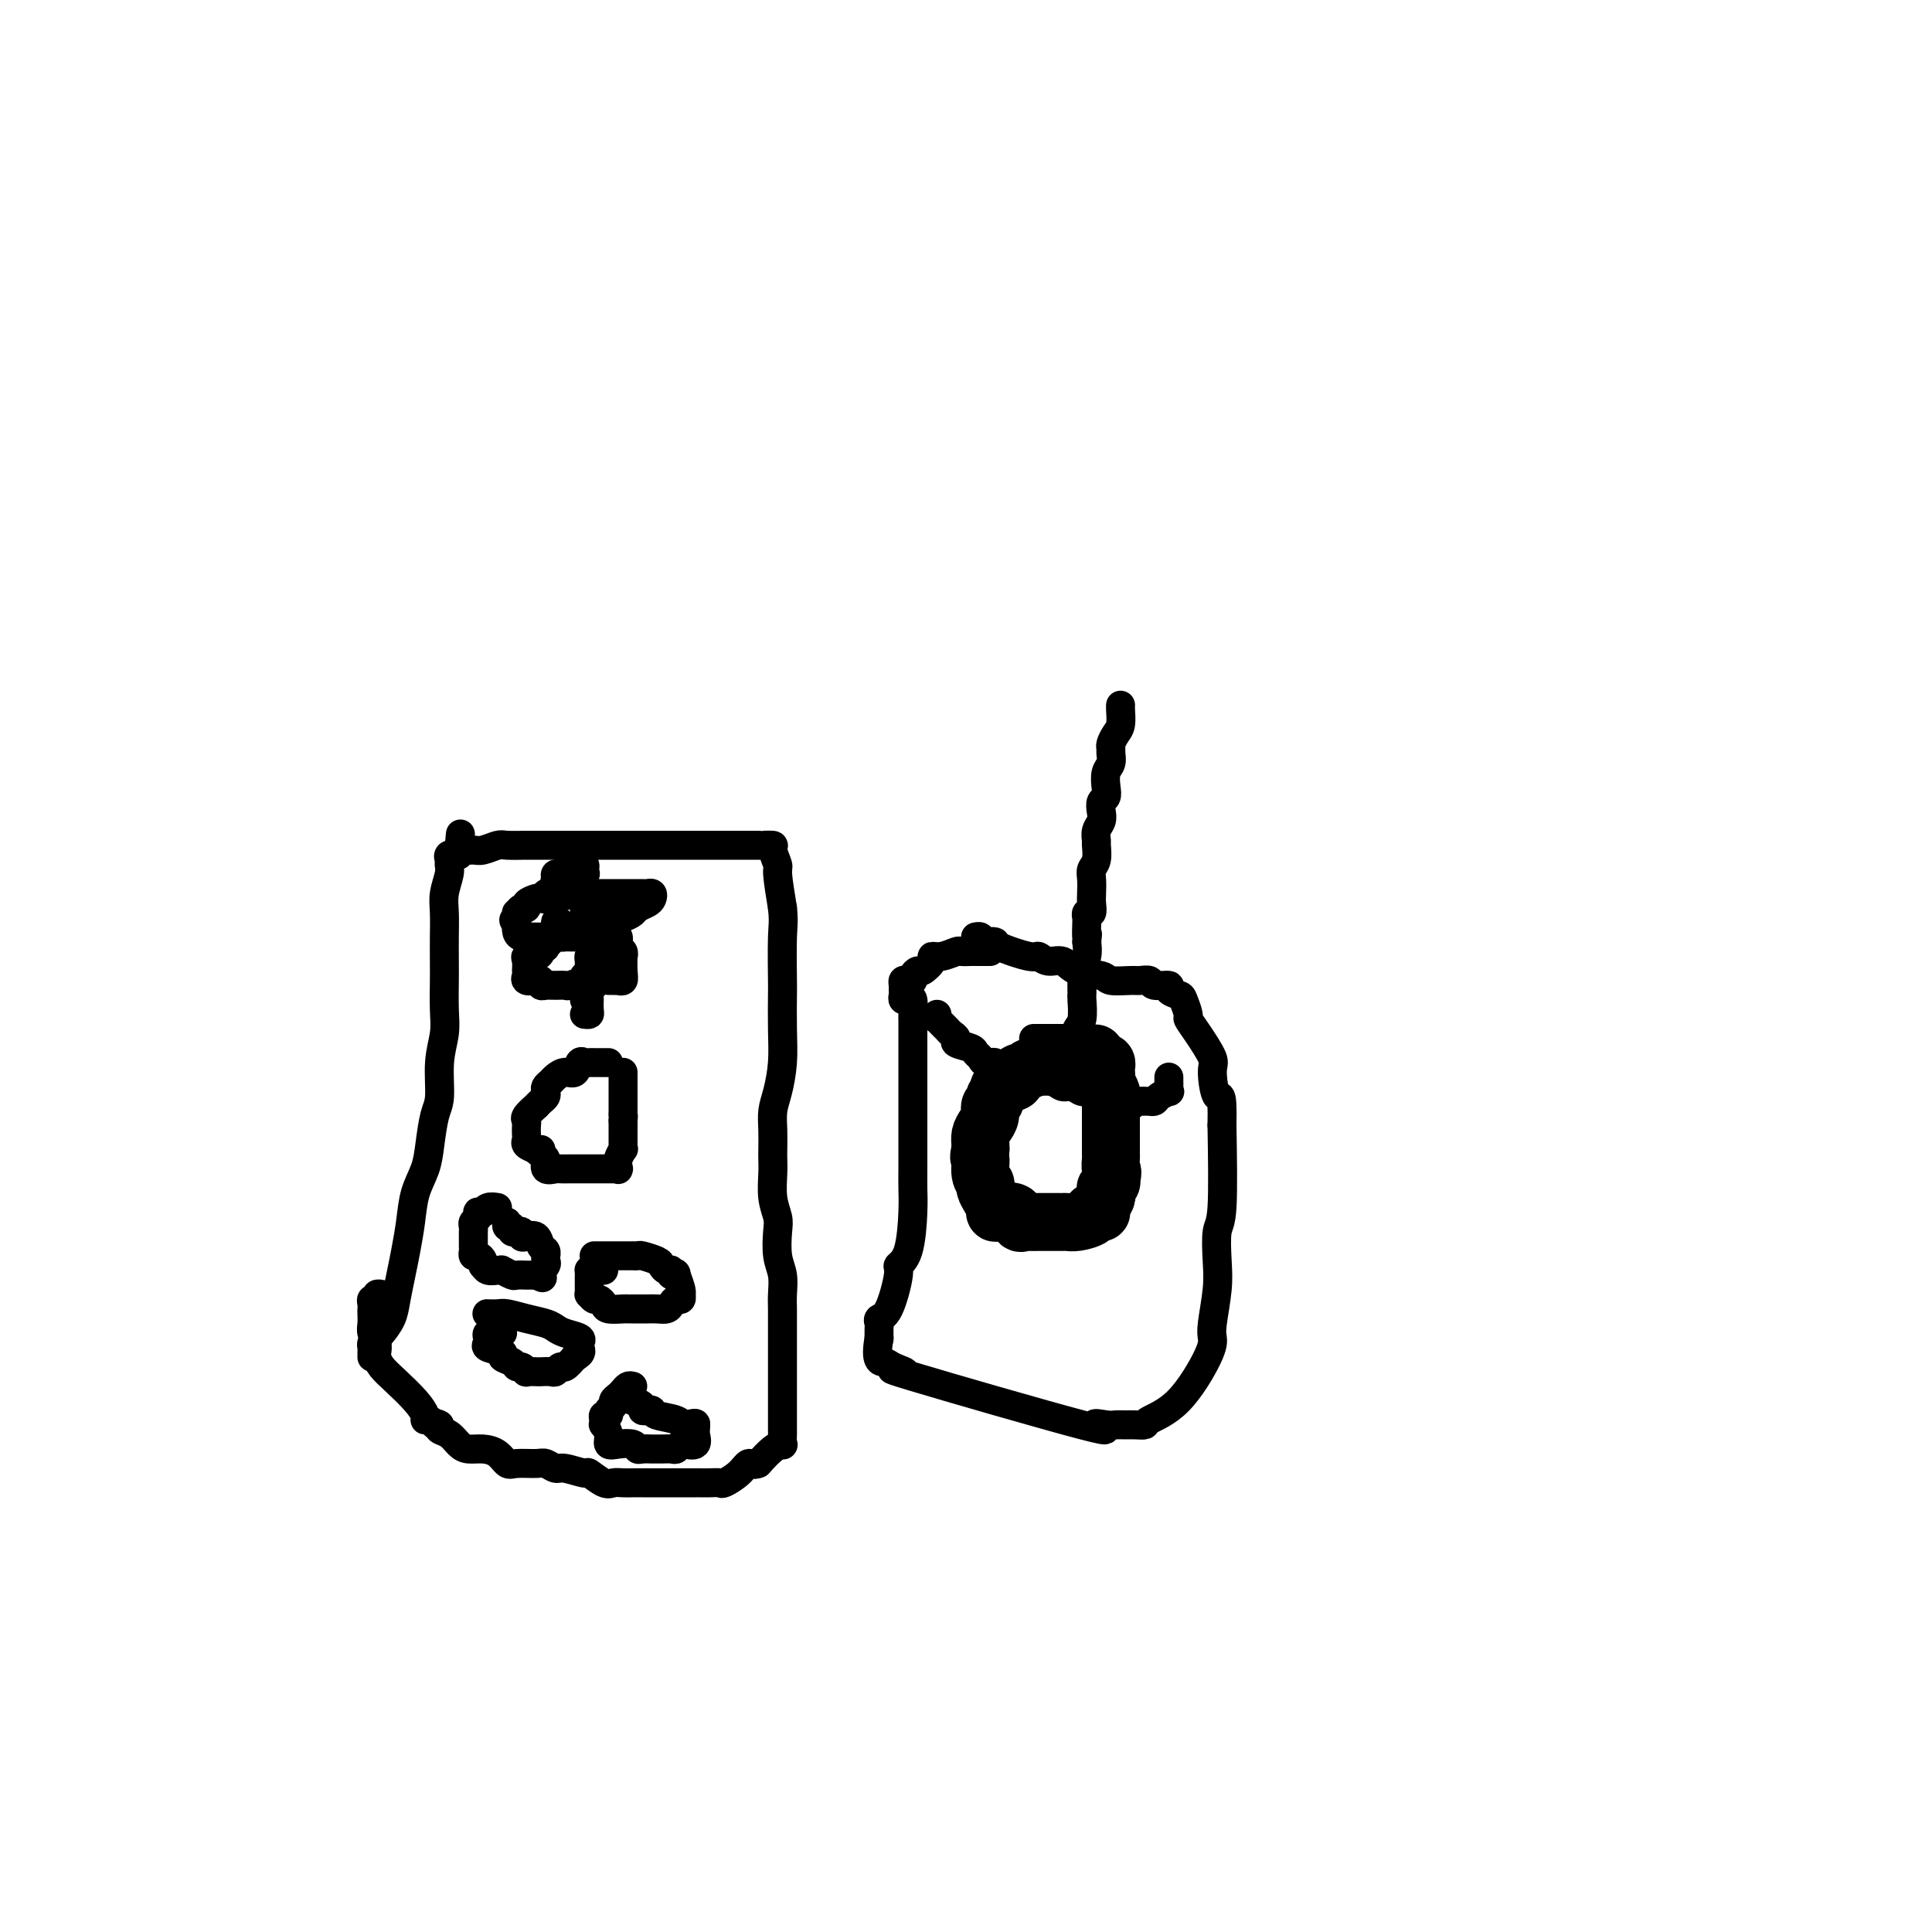 <svg viewBox='0 0 400 400' version='1.1' xmlns='http://www.w3.org/2000/svg' xmlns:xlink='http://www.w3.org/1999/xlink'><g fill='none' stroke='#000000' stroke-width='12' stroke-linecap='round' stroke-linejoin='round'><path d='M217,220c-0.869,0.033 -1.739,0.065 -2,0c-0.261,-0.065 0.085,-0.229 0,0c-0.085,0.229 -0.602,0.849 -1,1c-0.398,0.151 -0.678,-0.167 -1,0c-0.322,0.167 -0.686,0.818 -1,1c-0.314,0.182 -0.577,-0.106 -1,0c-0.423,0.106 -1.007,0.606 -1,1c0.007,0.394 0.606,0.683 0,1c-0.606,0.317 -2.415,0.661 -3,1c-0.585,0.339 0.054,0.671 0,1c-0.054,0.329 -0.802,0.654 -1,1c-0.198,0.346 0.153,0.711 0,1c-0.153,0.289 -0.812,0.501 -1,1c-0.188,0.499 0.093,1.286 0,2c-0.093,0.714 -0.561,1.356 -1,2c-0.439,0.644 -0.849,1.289 -1,2c-0.151,0.711 -0.043,1.489 0,2c0.043,0.511 0.022,0.756 0,1'/><path d='M203,238c-0.602,2.312 -0.106,1.592 0,2c0.106,0.408 -0.178,1.944 0,3c0.178,1.056 0.818,1.631 1,2c0.182,0.369 -0.094,0.530 0,1c0.094,0.470 0.558,1.248 1,2c0.442,0.752 0.864,1.477 1,2c0.136,0.523 -0.013,0.844 0,1c0.013,0.156 0.188,0.147 1,0c0.812,-0.147 2.262,-0.432 3,0c0.738,0.432 0.764,1.580 1,2c0.236,0.420 0.683,0.113 1,0c0.317,-0.113 0.505,-0.030 1,0c0.495,0.030 1.298,0.008 2,0c0.702,-0.008 1.303,-0.001 2,0c0.697,0.001 1.491,-0.002 2,0c0.509,0.002 0.735,0.011 1,0c0.265,-0.011 0.571,-0.042 1,0c0.429,0.042 0.980,0.155 2,0c1.020,-0.155 2.507,-0.579 3,-1c0.493,-0.421 -0.008,-0.837 0,-1c0.008,-0.163 0.524,-0.071 1,0c0.476,0.071 0.912,0.120 1,0c0.088,-0.120 -0.174,-0.410 0,-1c0.174,-0.590 0.782,-1.482 1,-2c0.218,-0.518 0.045,-0.664 0,-1c-0.045,-0.336 0.040,-0.863 0,-1c-0.040,-0.137 -0.203,0.117 0,0c0.203,-0.117 0.772,-0.605 1,-1c0.228,-0.395 0.114,-0.698 0,-1'/><path d='M230,244c0.619,-1.581 0.166,-1.532 0,-2c-0.166,-0.468 -0.044,-1.453 0,-2c0.044,-0.547 0.012,-0.657 0,-1c-0.012,-0.343 -0.003,-0.921 0,-1c0.003,-0.079 0.001,0.341 0,0c-0.001,-0.341 -0.000,-1.442 0,-2c0.000,-0.558 -0.000,-0.573 0,-1c0.000,-0.427 0.001,-1.265 0,-2c-0.001,-0.735 -0.004,-1.367 0,-2c0.004,-0.633 0.015,-1.269 0,-2c-0.015,-0.731 -0.057,-1.558 0,-2c0.057,-0.442 0.211,-0.499 0,-1c-0.211,-0.501 -0.788,-1.444 -1,-2c-0.212,-0.556 -0.060,-0.723 0,-1c0.060,-0.277 0.027,-0.663 0,-1c-0.027,-0.337 -0.048,-0.627 0,-1c0.048,-0.373 0.167,-0.831 0,-1c-0.167,-0.169 -0.619,-0.048 -1,0c-0.381,0.048 -0.690,0.024 -1,0'/><path d='M227,220c-0.415,-3.713 0.046,-0.995 0,0c-0.046,0.995 -0.600,0.267 -1,0c-0.400,-0.267 -0.646,-0.072 -1,0c-0.354,0.072 -0.815,0.021 -1,0c-0.185,-0.021 -0.092,-0.010 0,0'/></g>
<g fill='none' stroke='#000000' stroke-width='6' stroke-linecap='round' stroke-linejoin='round'><path d='M126,220c-0.333,0.000 -0.667,0.001 -1,0c-0.333,-0.001 -0.667,-0.002 -1,0c-0.333,0.002 -0.666,0.008 -1,0c-0.334,-0.008 -0.670,-0.031 -1,0c-0.330,0.031 -0.656,0.116 -1,0c-0.344,-0.116 -0.708,-0.435 -1,0c-0.292,0.435 -0.513,1.622 -1,2c-0.487,0.378 -1.241,-0.053 -2,0c-0.759,0.053 -1.523,0.592 -2,1c-0.477,0.408 -0.666,0.686 -1,1c-0.334,0.314 -0.812,0.663 -1,1c-0.188,0.337 -0.087,0.663 0,1c0.087,0.337 0.159,0.685 0,1c-0.159,0.315 -0.550,0.595 -1,1c-0.450,0.405 -0.958,0.933 -1,1c-0.042,0.067 0.381,-0.329 0,0c-0.381,0.329 -1.566,1.384 -2,2c-0.434,0.616 -0.118,0.795 0,1c0.118,0.205 0.037,0.436 0,1c-0.037,0.564 -0.031,1.460 0,2c0.031,0.540 0.085,0.722 0,1c-0.085,0.278 -0.310,0.651 0,1c0.310,0.349 1.155,0.675 2,1'/><path d='M111,238c0.554,1.030 0.940,0.104 1,0c0.060,-0.104 -0.206,0.613 0,1c0.206,0.387 0.885,0.443 1,1c0.115,0.557 -0.334,1.613 0,2c0.334,0.387 1.452,0.104 2,0c0.548,-0.104 0.528,-0.028 1,0c0.472,0.028 1.436,0.007 2,0c0.564,-0.007 0.727,-0.002 1,0c0.273,0.002 0.654,0.001 1,0c0.346,-0.001 0.656,-0.000 1,0c0.344,0.000 0.722,0.000 1,0c0.278,-0.000 0.457,0.000 1,0c0.543,-0.000 1.452,-0.000 2,0c0.548,0.000 0.736,0.002 1,0c0.264,-0.002 0.606,-0.006 1,0c0.394,0.006 0.841,0.022 1,0c0.159,-0.022 0.028,-0.082 0,0c-0.028,0.082 0.045,0.307 0,0c-0.045,-0.307 -0.208,-1.147 0,-2c0.208,-0.853 0.788,-1.720 1,-2c0.212,-0.280 0.057,0.027 0,0c-0.057,-0.027 -0.015,-0.388 0,-1c0.015,-0.612 0.004,-1.473 0,-2c-0.004,-0.527 -0.001,-0.719 0,-1c0.001,-0.281 0.000,-0.652 0,-1c-0.000,-0.348 -0.000,-0.674 0,-1'/><path d='M129,232c0.155,-1.708 0.041,-0.979 0,-1c-0.041,-0.021 -0.011,-0.793 0,-1c0.011,-0.207 0.003,0.152 0,0c-0.003,-0.152 -0.001,-0.814 0,-1c0.001,-0.186 0.000,0.105 0,0c-0.000,-0.105 -0.000,-0.606 0,-1c0.000,-0.394 0.000,-0.683 0,-1c-0.000,-0.317 -0.000,-0.663 0,-1c0.000,-0.337 0.000,-0.665 0,-1c-0.000,-0.335 -0.000,-0.677 0,-1c0.000,-0.323 0.000,-0.625 0,-1c-0.000,-0.375 -0.000,-0.821 0,-1c0.000,-0.179 0.000,-0.089 0,0'/><path d='M103,250c-0.724,-0.114 -1.448,-0.227 -2,0c-0.552,0.227 -0.931,0.796 -1,1c-0.069,0.204 0.174,0.044 0,0c-0.174,-0.044 -0.765,0.030 -1,0c-0.235,-0.030 -0.116,-0.162 0,0c0.116,0.162 0.227,0.620 0,1c-0.227,0.380 -0.793,0.683 -1,1c-0.207,0.317 -0.055,0.648 0,1c0.055,0.352 0.014,0.725 0,1c-0.014,0.275 -0.001,0.451 0,1c0.001,0.549 -0.010,1.470 0,2c0.010,0.530 0.041,0.668 0,1c-0.041,0.332 -0.155,0.859 0,1c0.155,0.141 0.580,-0.102 1,0c0.420,0.102 0.837,0.549 1,1c0.163,0.451 0.072,0.906 0,1c-0.072,0.094 -0.126,-0.172 0,0c0.126,0.172 0.433,0.782 1,1c0.567,0.218 1.393,0.044 2,0c0.607,-0.044 0.994,0.041 1,0c0.006,-0.041 -0.368,-0.207 0,0c0.368,0.207 1.477,0.788 2,1c0.523,0.212 0.460,0.057 1,0c0.540,-0.057 1.684,-0.015 2,0c0.316,0.015 -0.195,0.004 0,0c0.195,-0.004 1.098,-0.002 2,0'/><path d='M111,264c2.177,0.883 1.119,0.591 1,0c-0.119,-0.591 0.701,-1.482 1,-2c0.299,-0.518 0.077,-0.662 0,-1c-0.077,-0.338 -0.009,-0.868 0,-1c0.009,-0.132 -0.043,0.136 0,0c0.043,-0.136 0.179,-0.677 0,-1c-0.179,-0.323 -0.674,-0.430 -1,-1c-0.326,-0.570 -0.484,-1.603 -1,-2c-0.516,-0.397 -1.391,-0.159 -2,0c-0.609,0.159 -0.952,0.240 -1,0c-0.048,-0.240 0.198,-0.800 0,-1c-0.198,-0.200 -0.842,-0.038 -1,0c-0.158,0.038 0.168,-0.046 0,0c-0.168,0.046 -0.829,0.222 -1,0c-0.171,-0.222 0.150,-0.843 0,-1c-0.150,-0.157 -0.771,0.150 -1,0c-0.229,-0.150 -0.065,-0.757 0,-1c0.065,-0.243 0.033,-0.121 0,0'/><path d='M125,263c-0.732,-0.004 -1.464,-0.008 -2,0c-0.536,0.008 -0.876,0.029 -1,0c-0.124,-0.029 -0.033,-0.109 0,0c0.033,0.109 0.008,0.406 0,1c-0.008,0.594 0.001,1.484 0,2c-0.001,0.516 -0.011,0.659 0,1c0.011,0.341 0.045,0.879 0,1c-0.045,0.121 -0.169,-0.174 0,0c0.169,0.174 0.630,0.817 1,1c0.370,0.183 0.649,-0.095 1,0c0.351,0.095 0.775,0.561 1,1c0.225,0.439 0.252,0.850 1,1c0.748,0.150 2.216,0.040 3,0c0.784,-0.040 0.882,-0.010 1,0c0.118,0.010 0.255,-0.000 1,0c0.745,0.000 2.097,0.010 3,0c0.903,-0.010 1.356,-0.040 2,0c0.644,0.040 1.479,0.150 2,0c0.521,-0.150 0.728,-0.562 1,-1c0.272,-0.438 0.610,-0.904 1,-1c0.390,-0.096 0.834,0.176 1,0c0.166,-0.176 0.055,-0.800 0,-1c-0.055,-0.200 -0.053,0.023 0,0c0.053,-0.023 0.158,-0.292 0,-1c-0.158,-0.708 -0.579,-1.854 -1,-3'/><path d='M140,264c0.071,-1.019 -0.753,-0.065 -1,0c-0.247,0.065 0.081,-0.757 0,-1c-0.081,-0.243 -0.570,0.092 -1,0c-0.430,-0.092 -0.799,-0.613 -1,-1c-0.201,-0.387 -0.233,-0.640 -1,-1c-0.767,-0.360 -2.268,-0.829 -3,-1c-0.732,-0.171 -0.696,-0.046 -1,0c-0.304,0.046 -0.950,0.012 -1,0c-0.050,-0.012 0.494,-0.003 0,0c-0.494,0.003 -2.027,0.001 -3,0c-0.973,-0.001 -1.384,-0.000 -2,0c-0.616,0.000 -1.435,0.000 -2,0c-0.565,-0.000 -0.876,-0.000 -1,0c-0.124,0.000 -0.062,0.000 0,0'/><path d='M104,276c0.052,-0.009 0.105,-0.017 0,0c-0.105,0.017 -0.367,0.060 -1,0c-0.633,-0.060 -1.637,-0.223 -2,0c-0.363,0.223 -0.085,0.833 0,1c0.085,0.167 -0.021,-0.110 0,0c0.021,0.110 0.170,0.607 0,1c-0.170,0.393 -0.659,0.684 0,1c0.659,0.316 2.466,0.658 3,1c0.534,0.342 -0.207,0.684 0,1c0.207,0.316 1.360,0.607 2,1c0.640,0.393 0.767,0.890 1,1c0.233,0.110 0.572,-0.167 1,0c0.428,0.167 0.944,0.776 1,1c0.056,0.224 -0.350,0.061 0,0c0.350,-0.061 1.456,-0.021 2,0c0.544,0.021 0.526,0.021 1,0c0.474,-0.021 1.439,-0.064 2,0c0.561,0.064 0.717,0.234 1,0c0.283,-0.234 0.691,-0.871 1,-1c0.309,-0.129 0.517,0.249 1,0c0.483,-0.249 1.242,-1.124 2,-2'/><path d='M119,281c1.785,-0.869 1.246,-1.542 1,-2c-0.246,-0.458 -0.200,-0.700 0,-1c0.200,-0.300 0.554,-0.658 0,-1c-0.554,-0.342 -2.015,-0.670 -3,-1c-0.985,-0.330 -1.495,-0.663 -2,-1c-0.505,-0.337 -1.004,-0.679 -2,-1c-0.996,-0.321 -2.488,-0.622 -4,-1c-1.512,-0.378 -3.045,-0.833 -4,-1c-0.955,-0.167 -1.334,-0.045 -2,0c-0.666,0.045 -1.619,0.013 -2,0c-0.381,-0.013 -0.191,-0.006 0,0'/><path d='M131,287c-0.331,-0.089 -0.662,-0.179 -1,0c-0.338,0.179 -0.683,0.625 -1,1c-0.317,0.375 -0.606,0.679 -1,1c-0.394,0.321 -0.894,0.660 -1,1c-0.106,0.340 0.182,0.682 0,1c-0.182,0.318 -0.833,0.611 -1,1c-0.167,0.389 0.150,0.873 0,1c-0.150,0.127 -0.768,-0.104 -1,0c-0.232,0.104 -0.077,0.543 0,1c0.077,0.457 0.078,0.932 0,1c-0.078,0.068 -0.235,-0.270 0,0c0.235,0.270 0.861,1.148 1,2c0.139,0.852 -0.210,1.678 0,2c0.210,0.322 0.977,0.139 2,0c1.023,-0.139 2.302,-0.233 3,0c0.698,0.233 0.816,0.795 1,1c0.184,0.205 0.434,0.055 1,0c0.566,-0.055 1.447,-0.014 2,0c0.553,0.014 0.778,-0.000 1,0c0.222,0.000 0.442,0.014 1,0c0.558,-0.014 1.454,-0.057 2,0c0.546,0.057 0.742,0.213 1,0c0.258,-0.213 0.577,-0.796 1,-1c0.423,-0.204 0.951,-0.030 1,0c0.049,0.030 -0.379,-0.086 0,0c0.379,0.086 1.566,0.374 2,0c0.434,-0.374 0.117,-1.408 0,-2c-0.117,-0.592 -0.033,-0.740 0,-1c0.033,-0.260 0.017,-0.630 0,-1'/><path d='M144,295c0.380,-0.725 -1.169,-0.037 -2,0c-0.831,0.037 -0.945,-0.578 -2,-1c-1.055,-0.422 -3.051,-0.652 -4,-1c-0.949,-0.348 -0.850,-0.815 -1,-1c-0.150,-0.185 -0.548,-0.088 -1,0c-0.452,0.088 -0.958,0.167 -1,0c-0.042,-0.167 0.381,-0.581 0,-1c-0.381,-0.419 -1.564,-0.844 -2,-1c-0.436,-0.156 -0.125,-0.045 0,0c0.125,0.045 0.062,0.022 0,0'/><path d='M77,281c-0.007,-0.333 -0.014,-0.665 0,-1c0.014,-0.335 0.049,-0.672 0,-1c-0.049,-0.328 -0.182,-0.645 0,-1c0.182,-0.355 0.679,-0.747 1,-1c0.321,-0.253 0.467,-0.365 1,-1c0.533,-0.635 1.452,-1.792 2,-3c0.548,-1.208 0.723,-2.468 1,-4c0.277,-1.532 0.655,-3.336 1,-5c0.345,-1.664 0.656,-3.188 1,-5c0.344,-1.812 0.722,-3.914 1,-6c0.278,-2.086 0.457,-4.158 1,-6c0.543,-1.842 1.451,-3.453 2,-5c0.549,-1.547 0.739,-3.028 1,-5c0.261,-1.972 0.592,-4.433 1,-6c0.408,-1.567 0.894,-2.240 1,-4c0.106,-1.760 -0.168,-4.609 0,-7c0.168,-2.391 0.777,-4.326 1,-6c0.223,-1.674 0.060,-3.087 0,-5c-0.060,-1.913 -0.017,-4.324 0,-6c0.017,-1.676 0.008,-2.616 0,-4c-0.008,-1.384 -0.016,-3.211 0,-5c0.016,-1.789 0.057,-3.540 0,-5c-0.057,-1.460 -0.213,-2.630 0,-4c0.213,-1.370 0.795,-2.942 1,-4c0.205,-1.058 0.034,-1.603 0,-2c-0.034,-0.397 0.068,-0.645 0,-1c-0.068,-0.355 -0.305,-0.816 0,-1c0.305,-0.184 1.153,-0.092 2,0'/><path d='M95,177c0.628,-7.961 0.197,-2.864 0,-1c-0.197,1.864 -0.162,0.496 0,0c0.162,-0.496 0.450,-0.119 1,0c0.550,0.119 1.360,-0.021 2,0c0.640,0.021 1.108,0.202 2,0c0.892,-0.202 2.208,-0.786 3,-1c0.792,-0.214 1.062,-0.057 2,0c0.938,0.057 2.545,0.015 4,0c1.455,-0.015 2.758,-0.004 4,0c1.242,0.004 2.423,0.001 4,0c1.577,-0.001 3.549,-0.000 5,0c1.451,0.000 2.381,0.000 4,0c1.619,-0.000 3.925,-0.000 5,0c1.075,0.000 0.917,0.000 2,0c1.083,-0.000 3.407,0.000 6,0c2.593,-0.000 5.456,-0.000 7,0c1.544,0.000 1.771,0.000 3,0c1.229,-0.000 3.462,-0.000 5,0c1.538,0.000 2.383,0.001 3,0c0.617,-0.001 1.006,-0.004 1,0c-0.006,0.004 -0.409,0.014 0,0c0.409,-0.014 1.629,-0.051 2,0c0.371,0.051 -0.107,0.189 0,1c0.107,0.811 0.798,2.295 1,3c0.202,0.705 -0.085,0.630 0,2c0.085,1.370 0.543,4.185 1,7'/><path d='M162,188c0.310,2.849 0.084,3.471 0,6c-0.084,2.529 -0.025,6.967 0,9c0.025,2.033 0.017,1.663 0,3c-0.017,1.337 -0.043,4.380 0,7c0.043,2.620 0.155,4.817 0,7c-0.155,2.183 -0.578,4.352 -1,6c-0.422,1.648 -0.845,2.774 -1,4c-0.155,1.226 -0.043,2.550 0,4c0.043,1.450 0.015,3.025 0,4c-0.015,0.975 -0.018,1.351 0,2c0.018,0.649 0.056,1.573 0,3c-0.056,1.427 -0.207,3.357 0,5c0.207,1.643 0.774,2.999 1,4c0.226,1.001 0.113,1.647 0,3c-0.113,1.353 -0.226,3.415 0,5c0.226,1.585 0.793,2.694 1,4c0.207,1.306 0.056,2.808 0,4c-0.056,1.192 -0.015,2.073 0,3c0.015,0.927 0.004,1.899 0,3c-0.004,1.101 -0.001,2.330 0,4c0.001,1.670 0.000,3.780 0,6c-0.000,2.220 -0.000,4.550 0,6c0.000,1.450 0.002,2.020 0,3c-0.002,0.980 -0.006,2.369 0,3c0.006,0.631 0.021,0.503 0,1c-0.021,0.497 -0.078,1.618 0,2c0.078,0.382 0.290,0.026 0,0c-0.290,-0.026 -1.083,0.278 -2,1c-0.917,0.722 -1.959,1.861 -3,3'/><path d='M157,303c-1.151,0.530 -1.529,-0.145 -2,0c-0.471,0.145 -1.033,1.111 -2,2c-0.967,0.889 -2.337,1.702 -3,2c-0.663,0.298 -0.618,0.080 -1,0c-0.382,-0.080 -1.191,-0.021 -2,0c-0.809,0.021 -1.618,0.006 -2,0c-0.382,-0.006 -0.336,-0.002 -1,0c-0.664,0.002 -2.036,0.000 -3,0c-0.964,-0.000 -1.518,0.000 -2,0c-0.482,-0.000 -0.892,-0.001 -2,0c-1.108,0.001 -2.914,0.002 -4,0c-1.086,-0.002 -1.451,-0.008 -2,0c-0.549,0.008 -1.282,0.032 -2,0c-0.718,-0.032 -1.421,-0.118 -2,0c-0.579,0.118 -1.033,0.439 -2,0c-0.967,-0.439 -2.448,-1.638 -3,-2c-0.552,-0.362 -0.176,0.113 -1,0c-0.824,-0.113 -2.847,-0.815 -4,-1c-1.153,-0.185 -1.436,0.148 -2,0c-0.564,-0.148 -1.410,-0.778 -2,-1c-0.590,-0.222 -0.923,-0.035 -2,0c-1.077,0.035 -2.897,-0.081 -4,0c-1.103,0.081 -1.489,0.360 -2,0c-0.511,-0.360 -1.148,-1.357 -2,-2c-0.852,-0.643 -1.920,-0.932 -3,-1c-1.080,-0.068 -2.170,0.084 -3,0c-0.830,-0.084 -1.398,-0.404 -2,-1c-0.602,-0.596 -1.239,-1.468 -2,-2c-0.761,-0.532 -1.646,-0.723 -2,-1c-0.354,-0.277 -0.177,-0.638 0,-1'/><path d='M91,295c-1.112,-0.711 -0.891,0.012 -1,0c-0.109,-0.012 -0.549,-0.758 -1,-1c-0.451,-0.242 -0.912,0.021 -1,0c-0.088,-0.021 0.197,-0.324 0,-1c-0.197,-0.676 -0.876,-1.724 -2,-3c-1.124,-1.276 -2.692,-2.779 -4,-4c-1.308,-1.221 -2.354,-2.162 -3,-3c-0.646,-0.838 -0.891,-1.575 -1,-2c-0.109,-0.425 -0.082,-0.537 0,-1c0.082,-0.463 0.218,-1.276 0,-2c-0.218,-0.724 -0.790,-1.360 -1,-2c-0.210,-0.640 -0.057,-1.286 0,-2c0.057,-0.714 0.019,-1.497 0,-2c-0.019,-0.503 -0.020,-0.727 0,-1c0.020,-0.273 0.062,-0.595 0,-1c-0.062,-0.405 -0.226,-0.893 0,-1c0.226,-0.107 0.844,0.167 1,0c0.156,-0.167 -0.150,-0.776 0,-1c0.150,-0.224 0.757,-0.064 1,0c0.243,0.064 0.121,0.032 0,0'/><path d='M121,210c0.423,0.051 0.845,0.102 1,0c0.155,-0.102 0.042,-0.356 0,-1c-0.042,-0.644 -0.012,-1.679 0,-2c0.012,-0.321 0.007,0.073 0,0c-0.007,-0.073 -0.016,-0.612 0,-1c0.016,-0.388 0.057,-0.626 0,-1c-0.057,-0.374 -0.211,-0.885 0,-1c0.211,-0.115 0.789,0.165 1,0c0.211,-0.165 0.057,-0.775 0,-1c-0.057,-0.225 -0.016,-0.064 0,0c0.016,0.064 0.008,0.032 0,0'/><path d='M123,203c-0.417,0.000 -0.833,0.000 -1,0c-0.167,0.000 -0.083,0.000 0,0'/><path d='M121,207c0.000,-0.331 0.000,-0.662 0,-1c-0.000,-0.338 -0.001,-0.683 0,-1c0.001,-0.317 0.004,-0.606 0,-1c-0.004,-0.394 -0.015,-0.892 0,-1c0.015,-0.108 0.057,0.175 0,0c-0.057,-0.175 -0.212,-0.807 0,-1c0.212,-0.193 0.793,0.054 1,0c0.207,-0.054 0.041,-0.410 0,-1c-0.041,-0.590 0.041,-1.415 0,-2c-0.041,-0.585 -0.207,-0.930 0,-1c0.207,-0.070 0.788,0.136 1,0c0.212,-0.136 0.057,-0.614 0,-1c-0.057,-0.386 -0.016,-0.682 0,-1c0.016,-0.318 0.008,-0.659 0,-1'/><path d='M123,195c0.083,-1.796 -0.709,-0.287 -1,0c-0.291,0.287 -0.082,-0.648 0,-1c0.082,-0.352 0.036,-0.121 0,0c-0.036,0.121 -0.062,0.134 0,0c0.062,-0.134 0.213,-0.413 0,-1c-0.213,-0.587 -0.789,-1.481 -1,-2c-0.211,-0.519 -0.057,-0.664 0,-1c0.057,-0.336 0.015,-0.863 0,-1c-0.015,-0.137 -0.005,0.117 0,0c0.005,-0.117 0.005,-0.606 0,-1c-0.005,-0.394 -0.015,-0.694 0,-1c0.015,-0.306 0.056,-0.618 0,-1c-0.056,-0.382 -0.207,-0.834 0,-1c0.207,-0.166 0.774,-0.048 1,0c0.226,0.048 0.113,0.024 0,0'/><path d='M122,185c-0.214,-1.307 -0.250,0.424 0,1c0.250,0.576 0.785,-0.004 1,0c0.215,0.004 0.110,0.593 0,1c-0.110,0.407 -0.226,0.632 0,1c0.226,0.368 0.792,0.881 1,1c0.208,0.119 0.056,-0.154 0,0c-0.056,0.154 -0.018,0.735 0,1c0.018,0.265 0.015,0.215 0,1c-0.015,0.785 -0.043,2.407 0,3c0.043,0.593 0.155,0.159 0,0c-0.155,-0.159 -0.578,-0.043 -1,0c-0.422,0.043 -0.844,0.011 -1,0c-0.156,-0.011 -0.044,-0.003 0,0c0.044,0.003 0.022,0.002 0,0'/><path d='M116,191c-0.455,-0.340 -0.909,-0.679 -1,0c-0.091,0.679 0.183,2.378 0,3c-0.183,0.622 -0.821,0.167 -1,0c-0.179,-0.167 0.102,-0.045 0,0c-0.102,0.045 -0.587,0.012 -1,0c-0.413,-0.012 -0.754,-0.003 -1,0c-0.246,0.003 -0.395,-0.002 -1,0c-0.605,0.002 -1.665,0.009 -2,0c-0.335,-0.009 0.054,-0.033 0,0c-0.054,0.033 -0.553,0.124 -1,0c-0.447,-0.124 -0.842,-0.464 -1,-1c-0.158,-0.536 -0.079,-1.268 0,-2'/><path d='M107,191c-1.241,-0.625 -0.342,-0.689 0,-1c0.342,-0.311 0.128,-0.871 0,-1c-0.128,-0.129 -0.171,0.172 0,0c0.171,-0.172 0.556,-0.817 1,-1c0.444,-0.183 0.946,0.096 1,0c0.054,-0.096 -0.340,-0.565 0,-1c0.340,-0.435 1.415,-0.834 2,-1c0.585,-0.166 0.682,-0.097 1,0c0.318,0.097 0.858,0.222 1,0c0.142,-0.222 -0.115,-0.792 0,-1c0.115,-0.208 0.602,-0.056 1,0c0.398,0.056 0.705,0.015 1,0c0.295,-0.015 0.576,-0.004 1,0c0.424,0.004 0.990,0.001 1,0c0.010,-0.001 -0.536,-0.000 -1,0c-0.464,0.000 -0.847,0.000 -1,0c-0.153,-0.000 -0.077,-0.000 0,0'/><path d='M115,185c1.234,-1.336 0.320,-1.678 0,-2c-0.320,-0.322 -0.044,-0.626 0,-1c0.044,-0.374 -0.143,-0.818 0,-1c0.143,-0.182 0.617,-0.100 1,0c0.383,0.100 0.676,0.219 1,0c0.324,-0.219 0.679,-0.777 1,-1c0.321,-0.223 0.608,-0.110 1,0c0.392,0.110 0.889,0.216 1,0c0.111,-0.216 -0.165,-0.753 0,-1c0.165,-0.247 0.769,-0.204 1,0c0.231,0.204 0.088,0.570 0,1c-0.088,0.430 -0.122,0.924 0,1c0.122,0.076 0.400,-0.267 0,0c-0.400,0.267 -1.477,1.143 -2,2c-0.523,0.857 -0.491,1.694 -1,2c-0.509,0.306 -1.560,0.083 -2,0c-0.440,-0.083 -0.269,-0.024 0,0c0.269,0.024 0.634,0.012 1,0'/><path d='M117,185c-0.428,0.928 0.503,0.249 1,0c0.497,-0.249 0.559,-0.067 1,0c0.441,0.067 1.262,0.018 2,0c0.738,-0.018 1.392,-0.005 2,0c0.608,0.005 1.171,0.002 2,0c0.829,-0.002 1.925,-0.001 3,0c1.075,0.001 2.131,0.003 3,0c0.869,-0.003 1.551,-0.012 2,0c0.449,0.012 0.663,0.045 1,0c0.337,-0.045 0.795,-0.167 1,0c0.205,0.167 0.155,0.622 0,1c-0.155,0.378 -0.416,0.679 -1,1c-0.584,0.321 -1.490,0.661 -2,1c-0.510,0.339 -0.624,0.678 -1,1c-0.376,0.322 -1.015,0.628 -2,1c-0.985,0.372 -2.316,0.811 -3,1c-0.684,0.189 -0.723,0.128 -1,0c-0.277,-0.128 -0.794,-0.322 -1,0c-0.206,0.322 -0.103,1.161 0,2'/><path d='M124,193c-1.309,1.177 0.419,0.120 1,0c0.581,-0.120 0.016,0.698 0,1c-0.016,0.302 0.516,0.088 1,0c0.484,-0.088 0.918,-0.049 1,0c0.082,0.049 -0.188,0.109 0,0c0.188,-0.109 0.835,-0.385 1,0c0.165,0.385 -0.152,1.433 0,2c0.152,0.567 0.774,0.653 1,1c0.226,0.347 0.057,0.955 0,1c-0.057,0.045 -0.000,-0.471 0,0c0.000,0.471 -0.055,1.930 0,3c0.055,1.070 0.221,1.751 0,2c-0.221,0.249 -0.830,0.067 -1,0c-0.170,-0.067 0.098,-0.017 0,0c-0.098,0.017 -0.562,0.003 -1,0c-0.438,-0.003 -0.848,0.006 -1,0c-0.152,-0.006 -0.044,-0.026 0,0c0.044,0.026 0.026,0.098 0,-1c-0.026,-1.098 -0.058,-3.367 0,-5c0.058,-1.633 0.208,-2.632 0,-3c-0.208,-0.368 -0.774,-0.105 -1,0c-0.226,0.105 -0.113,0.053 0,0'/><path d='M119,194c-0.336,0.004 -0.672,0.009 -1,0c-0.328,-0.009 -0.647,-0.030 -1,0c-0.353,0.030 -0.739,0.113 -1,0c-0.261,-0.113 -0.395,-0.420 -1,0c-0.605,0.420 -1.681,1.566 -2,2c-0.319,0.434 0.117,0.154 0,0c-0.117,-0.154 -0.788,-0.183 -1,0c-0.212,0.183 0.034,0.578 0,1c-0.034,0.422 -0.348,0.872 -1,1c-0.652,0.128 -1.640,-0.067 -2,0c-0.360,0.067 -0.090,0.397 0,1c0.090,0.603 -0.000,1.481 0,2c0.000,0.519 0.090,0.679 0,1c-0.090,0.321 -0.362,0.804 0,1c0.362,0.196 1.356,0.105 2,0c0.644,-0.105 0.936,-0.225 1,0c0.064,0.225 -0.101,0.793 0,1c0.101,0.207 0.468,0.052 1,0c0.532,-0.052 1.228,-0.000 2,0c0.772,0.000 1.619,-0.052 2,0c0.381,0.052 0.295,0.206 1,0c0.705,-0.206 2.201,-0.773 3,-1c0.799,-0.227 0.899,-0.113 1,0'/><path d='M122,203c1.950,0.115 0.326,-0.596 0,-1c-0.326,-0.404 0.645,-0.501 1,-1c0.355,-0.499 0.095,-1.402 0,-2c-0.095,-0.598 -0.026,-0.892 0,-1c0.026,-0.108 0.007,-0.031 0,0c-0.007,0.031 -0.004,0.015 0,0'/><path d='M188,207c0.423,-0.304 0.845,-0.608 1,0c0.155,0.608 0.041,2.126 0,3c-0.041,0.874 -0.011,1.102 0,1c0.011,-0.102 0.003,-0.535 0,1c-0.003,1.535 -0.001,5.039 0,7c0.001,1.961 0.000,2.380 0,4c-0.000,1.620 -0.000,4.442 0,6c0.000,1.558 0.000,1.851 0,3c-0.000,1.149 -0.002,3.154 0,5c0.002,1.846 0.007,3.531 0,5c-0.007,1.469 -0.025,2.720 0,4c0.025,1.280 0.092,2.588 0,5c-0.092,2.412 -0.344,5.927 -1,8c-0.656,2.073 -1.717,2.702 -2,3c-0.283,0.298 0.211,0.264 0,2c-0.211,1.736 -1.128,5.243 -2,7c-0.872,1.757 -1.698,1.764 -2,2c-0.302,0.236 -0.081,0.703 0,1c0.081,0.297 0.022,0.426 0,1c-0.022,0.574 -0.006,1.593 0,2c0.006,0.407 0.003,0.204 0,0'/><path d='M182,277c-0.914,5.118 0.301,4.912 1,5c0.699,0.088 0.881,0.471 2,1c1.119,0.529 3.175,1.203 2,1c-1.175,-0.203 -5.581,-1.284 2,1c7.581,2.284 27.148,7.933 35,10c7.852,2.067 3.990,0.554 3,0c-0.990,-0.554 0.891,-0.148 2,0c1.109,0.148 1.445,0.038 2,0c0.555,-0.038 1.328,-0.003 2,0c0.672,0.003 1.241,-0.026 2,0c0.759,0.026 1.706,0.106 2,0c0.294,-0.106 -0.066,-0.398 1,-1c1.066,-0.602 3.557,-1.514 6,-4c2.443,-2.486 4.837,-6.546 6,-9c1.163,-2.454 1.095,-3.302 1,-4c-0.095,-0.698 -0.218,-1.247 0,-3c0.218,-1.753 0.777,-4.710 1,-7c0.223,-2.290 0.111,-3.913 0,-6c-0.111,-2.087 -0.222,-4.639 0,-6c0.222,-1.361 0.778,-1.532 1,-5c0.222,-3.468 0.111,-10.234 0,-17'/><path d='M253,233c0.154,-7.893 -0.460,-5.625 -1,-6c-0.540,-0.375 -1.005,-3.394 -1,-5c0.005,-1.606 0.481,-1.800 0,-3c-0.481,-1.200 -1.920,-3.407 -3,-5c-1.080,-1.593 -1.800,-2.573 -2,-3c-0.200,-0.427 0.121,-0.300 0,-1c-0.121,-0.700 -0.684,-2.225 -1,-3c-0.316,-0.775 -0.384,-0.800 -1,-1c-0.616,-0.200 -1.779,-0.575 -2,-1c-0.221,-0.425 0.501,-0.899 0,-1c-0.501,-0.101 -2.226,0.170 -3,0c-0.774,-0.170 -0.599,-0.781 -1,-1c-0.401,-0.219 -1.378,-0.046 -2,0c-0.622,0.046 -0.890,-0.034 -2,0c-1.110,0.034 -3.063,0.182 -4,0c-0.937,-0.182 -0.857,-0.694 -2,-1c-1.143,-0.306 -3.509,-0.406 -5,-1c-1.491,-0.594 -2.106,-1.682 -3,-2c-0.894,-0.318 -2.066,0.136 -3,0c-0.934,-0.136 -1.630,-0.860 -2,-1c-0.370,-0.140 -0.415,0.303 -2,0c-1.585,-0.303 -4.711,-1.353 -6,-2c-1.289,-0.647 -0.741,-0.891 -1,-1c-0.259,-0.109 -1.323,-0.082 -2,0c-0.677,0.082 -0.965,0.218 -1,0c-0.035,-0.218 0.183,-0.789 0,-1c-0.183,-0.211 -0.767,-0.060 -1,0c-0.233,0.060 -0.117,0.030 0,0'/><path d='M202,194c0.000,0.000 0.100,0.100 0.1,0.1'/><path d='M205,197c-0.336,0.000 -0.672,0.000 -1,0c-0.328,-0.000 -0.650,-0.001 -1,0c-0.350,0.001 -0.730,0.004 -1,0c-0.270,-0.004 -0.430,-0.016 -1,0c-0.570,0.016 -1.548,0.058 -2,0c-0.452,-0.058 -0.377,-0.218 -1,0c-0.623,0.218 -1.945,0.814 -3,1c-1.055,0.186 -1.842,-0.038 -2,0c-0.158,0.038 0.312,0.340 0,1c-0.312,0.660 -1.407,1.680 -2,2c-0.593,0.320 -0.685,-0.059 -1,0c-0.315,0.059 -0.855,0.555 -1,1c-0.145,0.445 0.105,0.840 0,1c-0.105,0.160 -0.564,0.084 -1,0c-0.436,-0.084 -0.850,-0.176 -1,0c-0.150,0.176 -0.037,0.622 0,1c0.037,0.378 -0.004,0.690 0,1c0.004,0.310 0.053,0.619 0,1c-0.053,0.381 -0.206,0.833 0,1c0.206,0.167 0.773,0.048 1,0c0.227,-0.048 0.113,-0.024 0,0'/><path d='M194,210c0.024,0.447 0.047,0.893 0,1c-0.047,0.107 -0.166,-0.126 0,0c0.166,0.126 0.616,0.611 1,1c0.384,0.389 0.702,0.682 1,1c0.298,0.318 0.576,0.663 1,1c0.424,0.337 0.993,0.667 1,1c0.007,0.333 -0.546,0.668 0,1c0.546,0.332 2.193,0.662 3,1c0.807,0.338 0.774,0.683 1,1c0.226,0.317 0.711,0.606 1,1c0.289,0.394 0.382,0.895 1,1c0.618,0.105 1.761,-0.184 2,0c0.239,0.184 -0.426,0.841 0,1c0.426,0.159 1.944,-0.182 3,0c1.056,0.182 1.652,0.885 2,1c0.348,0.115 0.449,-0.357 1,0c0.551,0.357 1.551,1.545 2,2c0.449,0.455 0.347,0.179 1,0c0.653,-0.179 2.061,-0.259 3,0c0.939,0.259 1.409,0.857 2,1c0.591,0.143 1.302,-0.169 2,0c0.698,0.169 1.383,0.818 2,1c0.617,0.182 1.166,-0.105 2,0c0.834,0.105 1.953,0.601 3,1c1.047,0.399 2.024,0.699 3,1'/><path d='M232,228c4.605,1.392 1.616,0.373 1,0c-0.616,-0.373 1.140,-0.100 2,0c0.860,0.100 0.822,0.028 1,0c0.178,-0.028 0.571,-0.010 1,0c0.429,0.010 0.893,0.013 1,0c0.107,-0.013 -0.143,-0.041 0,0c0.143,0.041 0.679,0.152 1,0c0.321,-0.152 0.426,-0.565 1,-1c0.574,-0.435 1.618,-0.891 2,-1c0.382,-0.109 0.102,0.128 0,0c-0.102,-0.128 -0.027,-0.622 0,-1c0.027,-0.378 0.007,-0.640 0,-1c-0.007,-0.360 -0.002,-0.817 0,-1c0.002,-0.183 0.001,-0.091 0,0'/><path d='M214,215c0.145,-0.000 0.291,-0.000 1,0c0.709,0.000 1.983,0.001 3,0c1.017,-0.001 1.779,-0.003 2,0c0.221,0.003 -0.100,0.012 0,0c0.100,-0.012 0.619,-0.045 1,0c0.381,0.045 0.624,0.170 1,0c0.376,-0.170 0.885,-0.633 1,-1c0.115,-0.367 -0.165,-0.636 0,-1c0.165,-0.364 0.776,-0.823 1,-2c0.224,-1.177 0.060,-3.070 0,-4c-0.060,-0.930 -0.017,-0.895 0,-1c0.017,-0.105 0.008,-0.349 0,-1c-0.008,-0.651 -0.016,-1.710 0,-2c0.016,-0.290 0.056,0.190 0,0c-0.056,-0.190 -0.207,-1.051 0,-2c0.207,-0.949 0.774,-1.985 1,-3c0.226,-1.015 0.113,-2.007 0,-3'/><path d='M225,195c0.311,-2.840 0.087,-0.941 0,-1c-0.087,-0.059 -0.037,-2.074 0,-3c0.037,-0.926 0.062,-0.761 0,-1c-0.062,-0.239 -0.213,-0.883 0,-1c0.213,-0.117 0.788,0.292 1,0c0.212,-0.292 0.061,-1.284 0,-2c-0.061,-0.716 -0.030,-1.155 0,-2c0.030,-0.845 0.061,-2.095 0,-3c-0.061,-0.905 -0.213,-1.464 0,-2c0.213,-0.536 0.793,-1.050 1,-2c0.207,-0.950 0.042,-2.337 0,-3c-0.042,-0.663 0.040,-0.601 0,-1c-0.040,-0.399 -0.203,-1.258 0,-2c0.203,-0.742 0.773,-1.367 1,-2c0.227,-0.633 0.112,-1.276 0,-2c-0.112,-0.724 -0.222,-1.531 0,-2c0.222,-0.469 0.778,-0.602 1,-1c0.222,-0.398 0.112,-1.063 0,-2c-0.112,-0.937 -0.227,-2.148 0,-3c0.227,-0.852 0.796,-1.345 1,-2c0.204,-0.655 0.044,-1.473 0,-2c-0.044,-0.527 0.027,-0.764 0,-1c-0.027,-0.236 -0.151,-0.469 0,-1c0.151,-0.531 0.576,-1.358 1,-2c0.424,-0.642 0.846,-1.100 1,-2c0.154,-0.900 0.042,-2.242 0,-3c-0.042,-0.758 -0.012,-0.931 0,-1c0.012,-0.069 0.006,-0.035 0,0'/></g>
</svg>